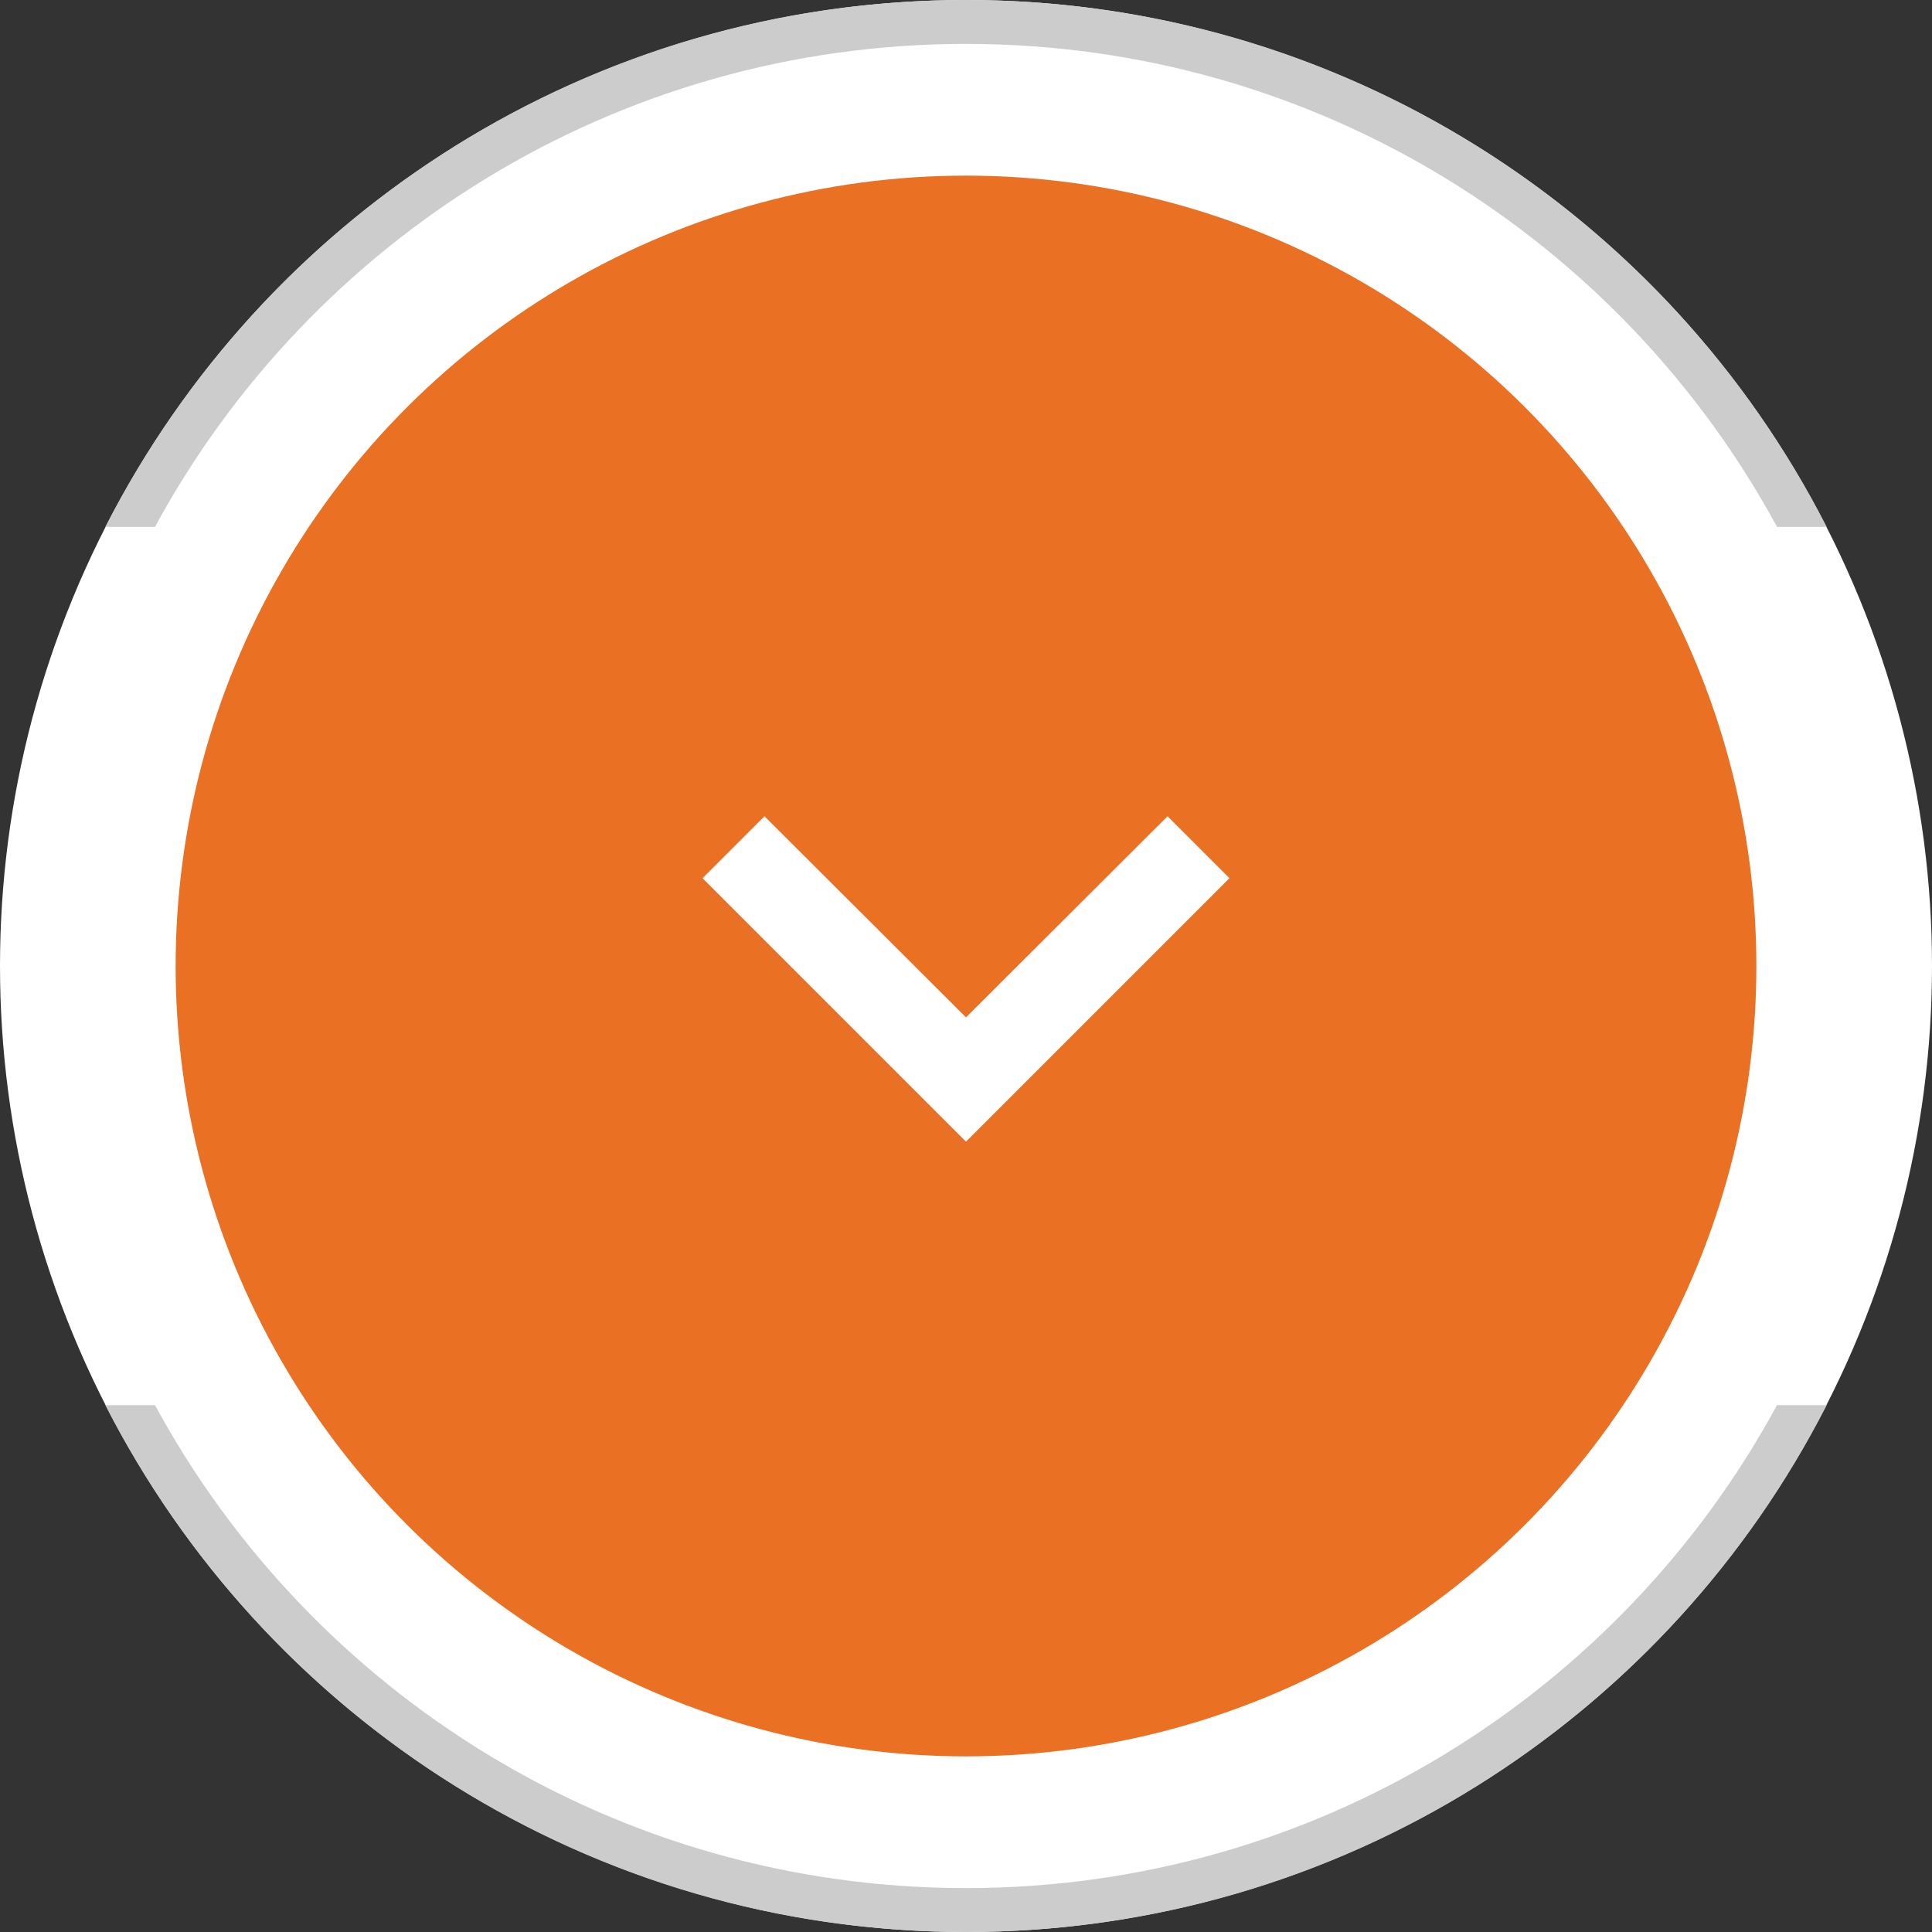 <?xml version="1.0" encoding="UTF-8"?>
<svg width="44px" height="44px" viewBox="0 0 44 44" version="1.1" xmlns="http://www.w3.org/2000/svg" xmlns:xlink="http://www.w3.org/1999/xlink">
    <rect x="0" y="0" width="44" height="44" fill="#333333" stroke="none"/>
    <title>DownArrow</title>
    <g id="Page-1" stroke="none" stroke-width="1" fill="none" fill-rule="evenodd">
        <g id="DownArrow" transform="translate(22, 22) rotate(90) translate(-22, -22) ">
            <g id="Group-17-Copy-2">
                <circle id="Oval" stroke="#FFFFFF" stroke-width="4" fill="#EA7024" cx="22" cy="22" r="20"></circle>
                <g id="chevron_right-24px" transform="translate(10, 10)">
                    <polygon id="Path" points="0 0 24 0 24 24 0 24"></polygon>
                    <polygon id="Path" fill="#FFFFFF" fill-rule="nonzero" points="10 6 8.59 7.41 13.17 12 8.59 16.59 10 18 16 12"></polygon>
                </g>
            </g>
            <path d="M12,2.399 L12,3.529 C5.448,7.084 1,14.022 1,22 C1,29.978 5.448,36.916 12,40.471 L12,41.601 C4.877,37.96 0,30.55 0,22 C0,13.45 4.877,6.04 12,2.399 Z M32.001,2.399 C39.124,6.041 44,13.451 44,22 C44,30.549 39.124,37.959 32.001,41.601 L32.001,40.47 C38.552,36.916 43,29.977 43,22 C43,14.023 38.552,7.084 32.001,3.53 Z" id="Combined-Shape-Copy-2" fill="#CCCCCC"></path>
        </g>
    </g>
</svg>